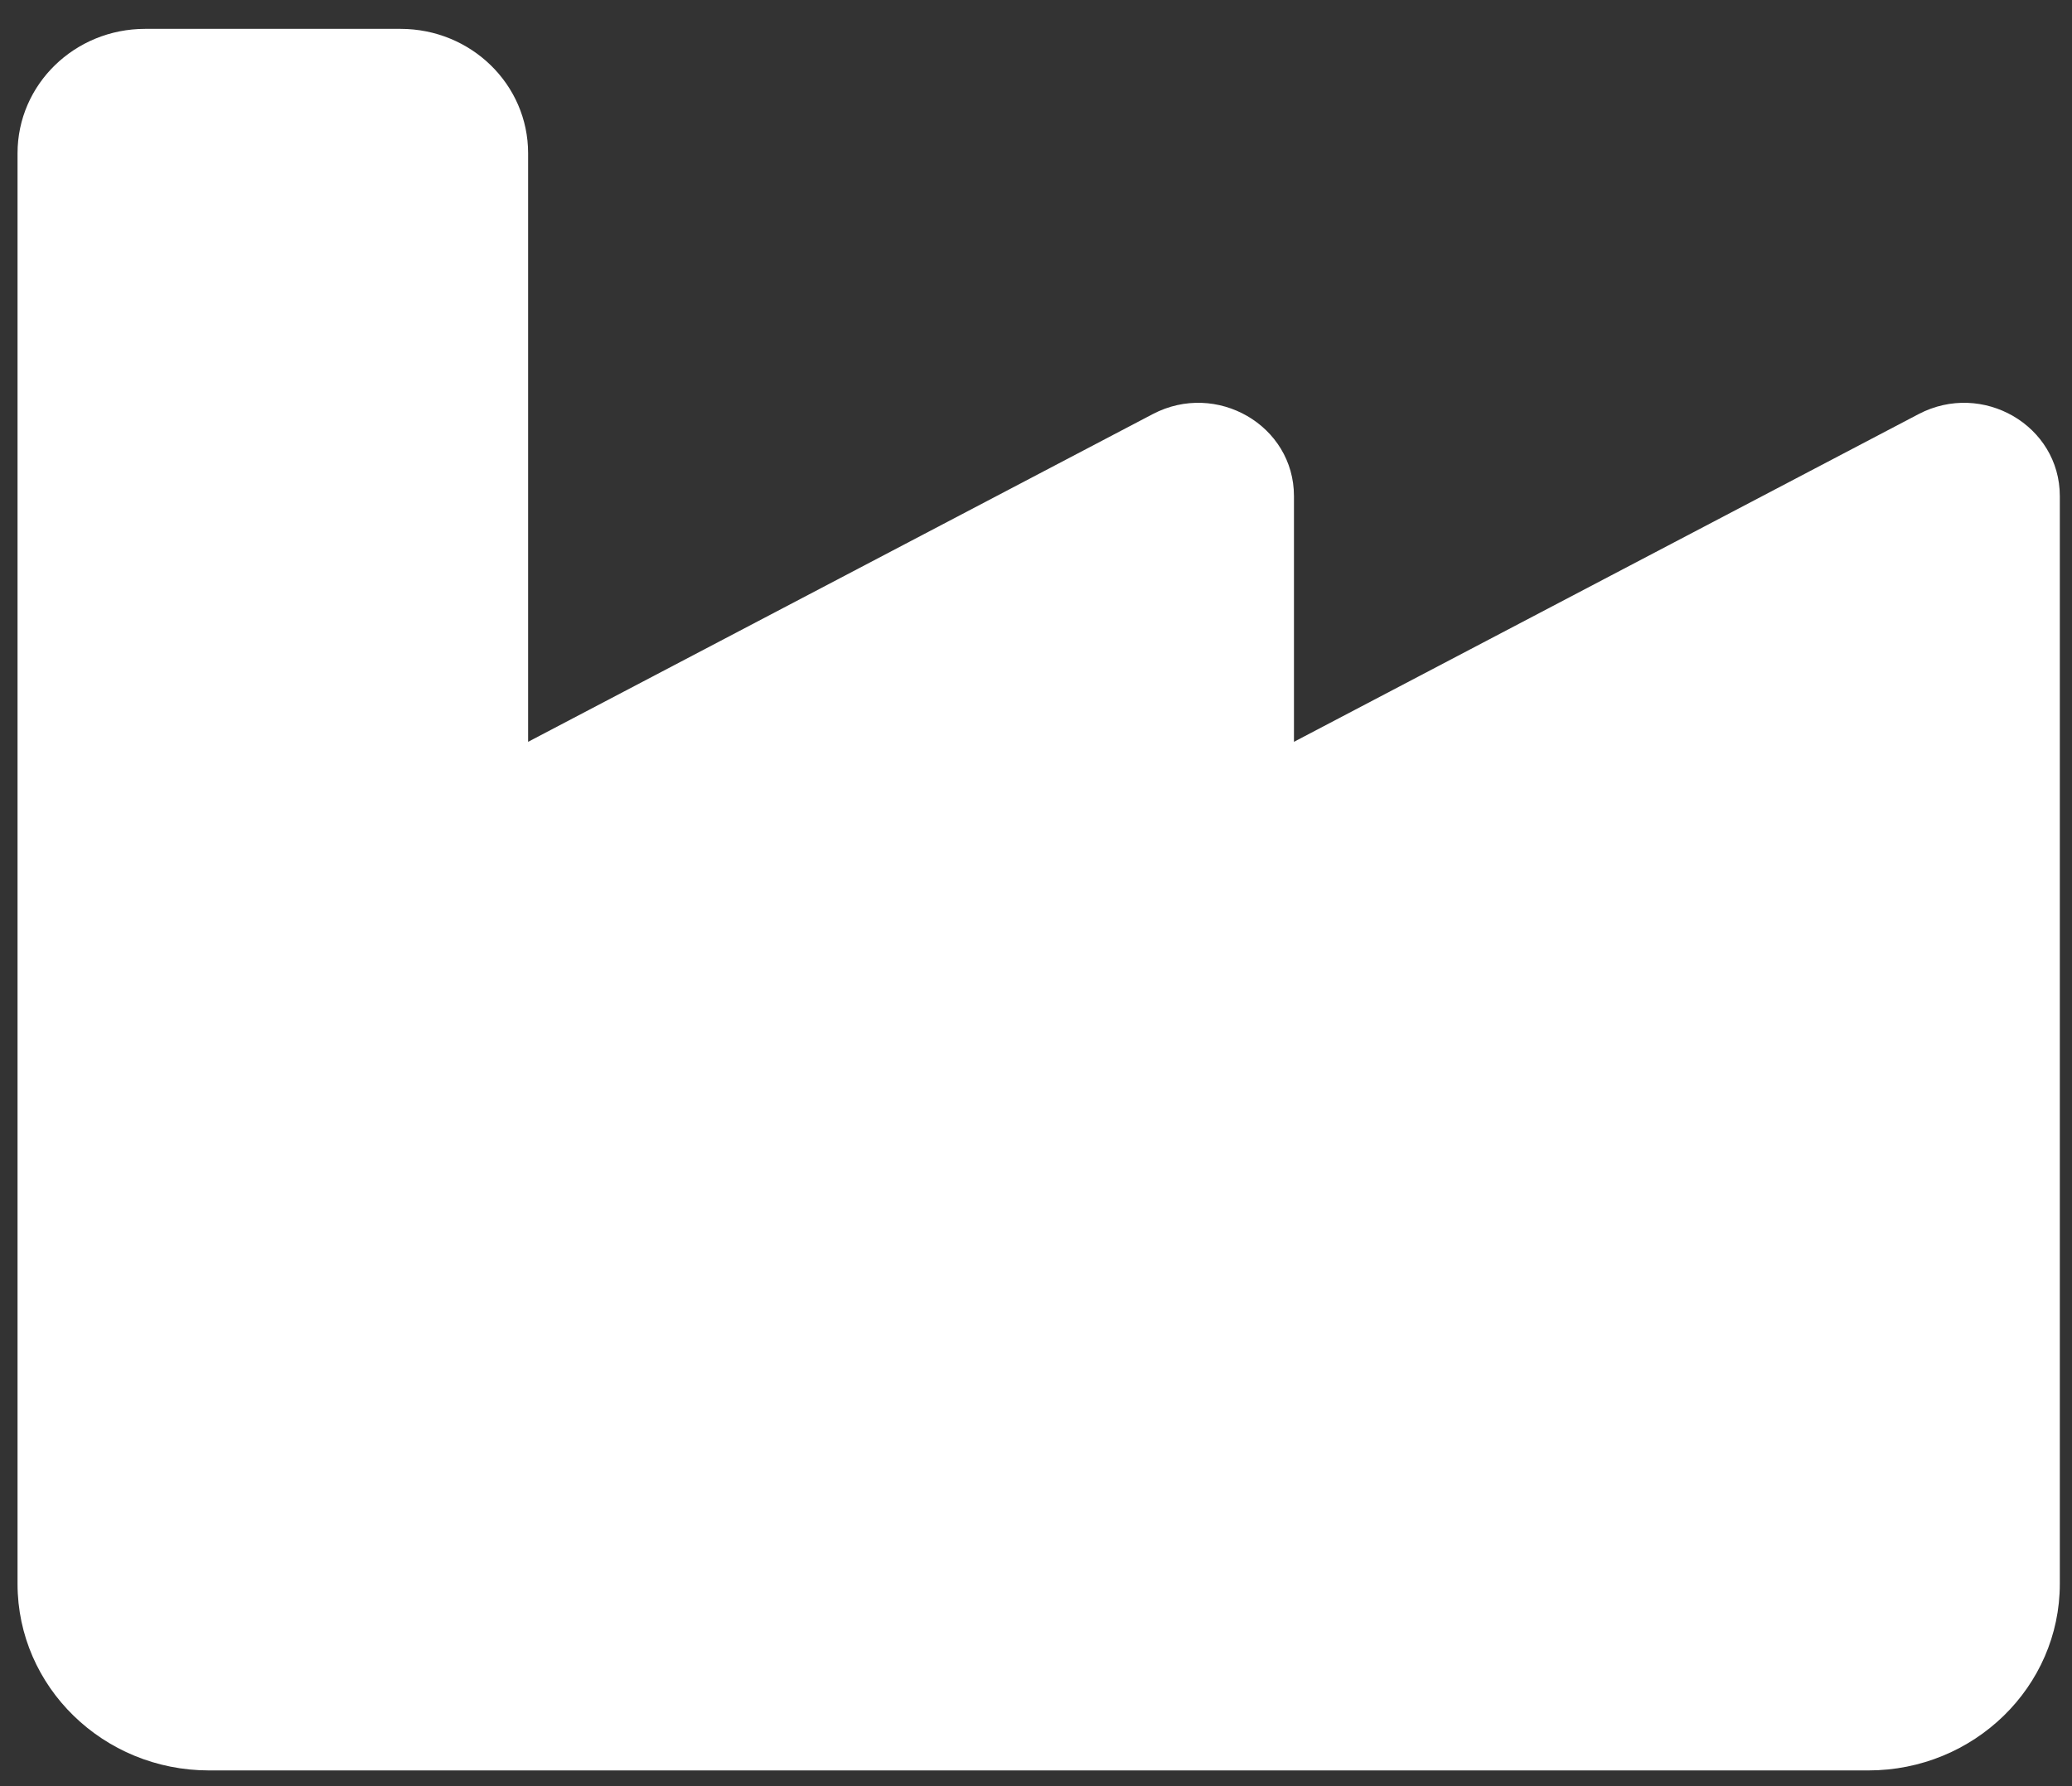 <svg width="58" height="50" viewBox="0 0 58 50" fill="none" xmlns="http://www.w3.org/2000/svg">
<rect x="0" y="0" width="58" height="50" fill="#333333" stroke="none"/>
<path d="M4.064 0.808C2.088 0.808 0.491 2.364 0.491 4.29V44.337C0.491 47.221 2.892 49.56 5.851 49.56H52.3C55.258 49.56 57.659 47.221 57.659 44.337V13.888C57.659 11.908 55.493 10.656 53.706 11.592L36.221 20.766V13.888C36.221 11.908 34.055 10.656 32.268 11.592L14.783 20.766V4.29C14.783 2.364 13.186 0.808 11.21 0.808H4.064Z" fill="white"/>
</svg>

